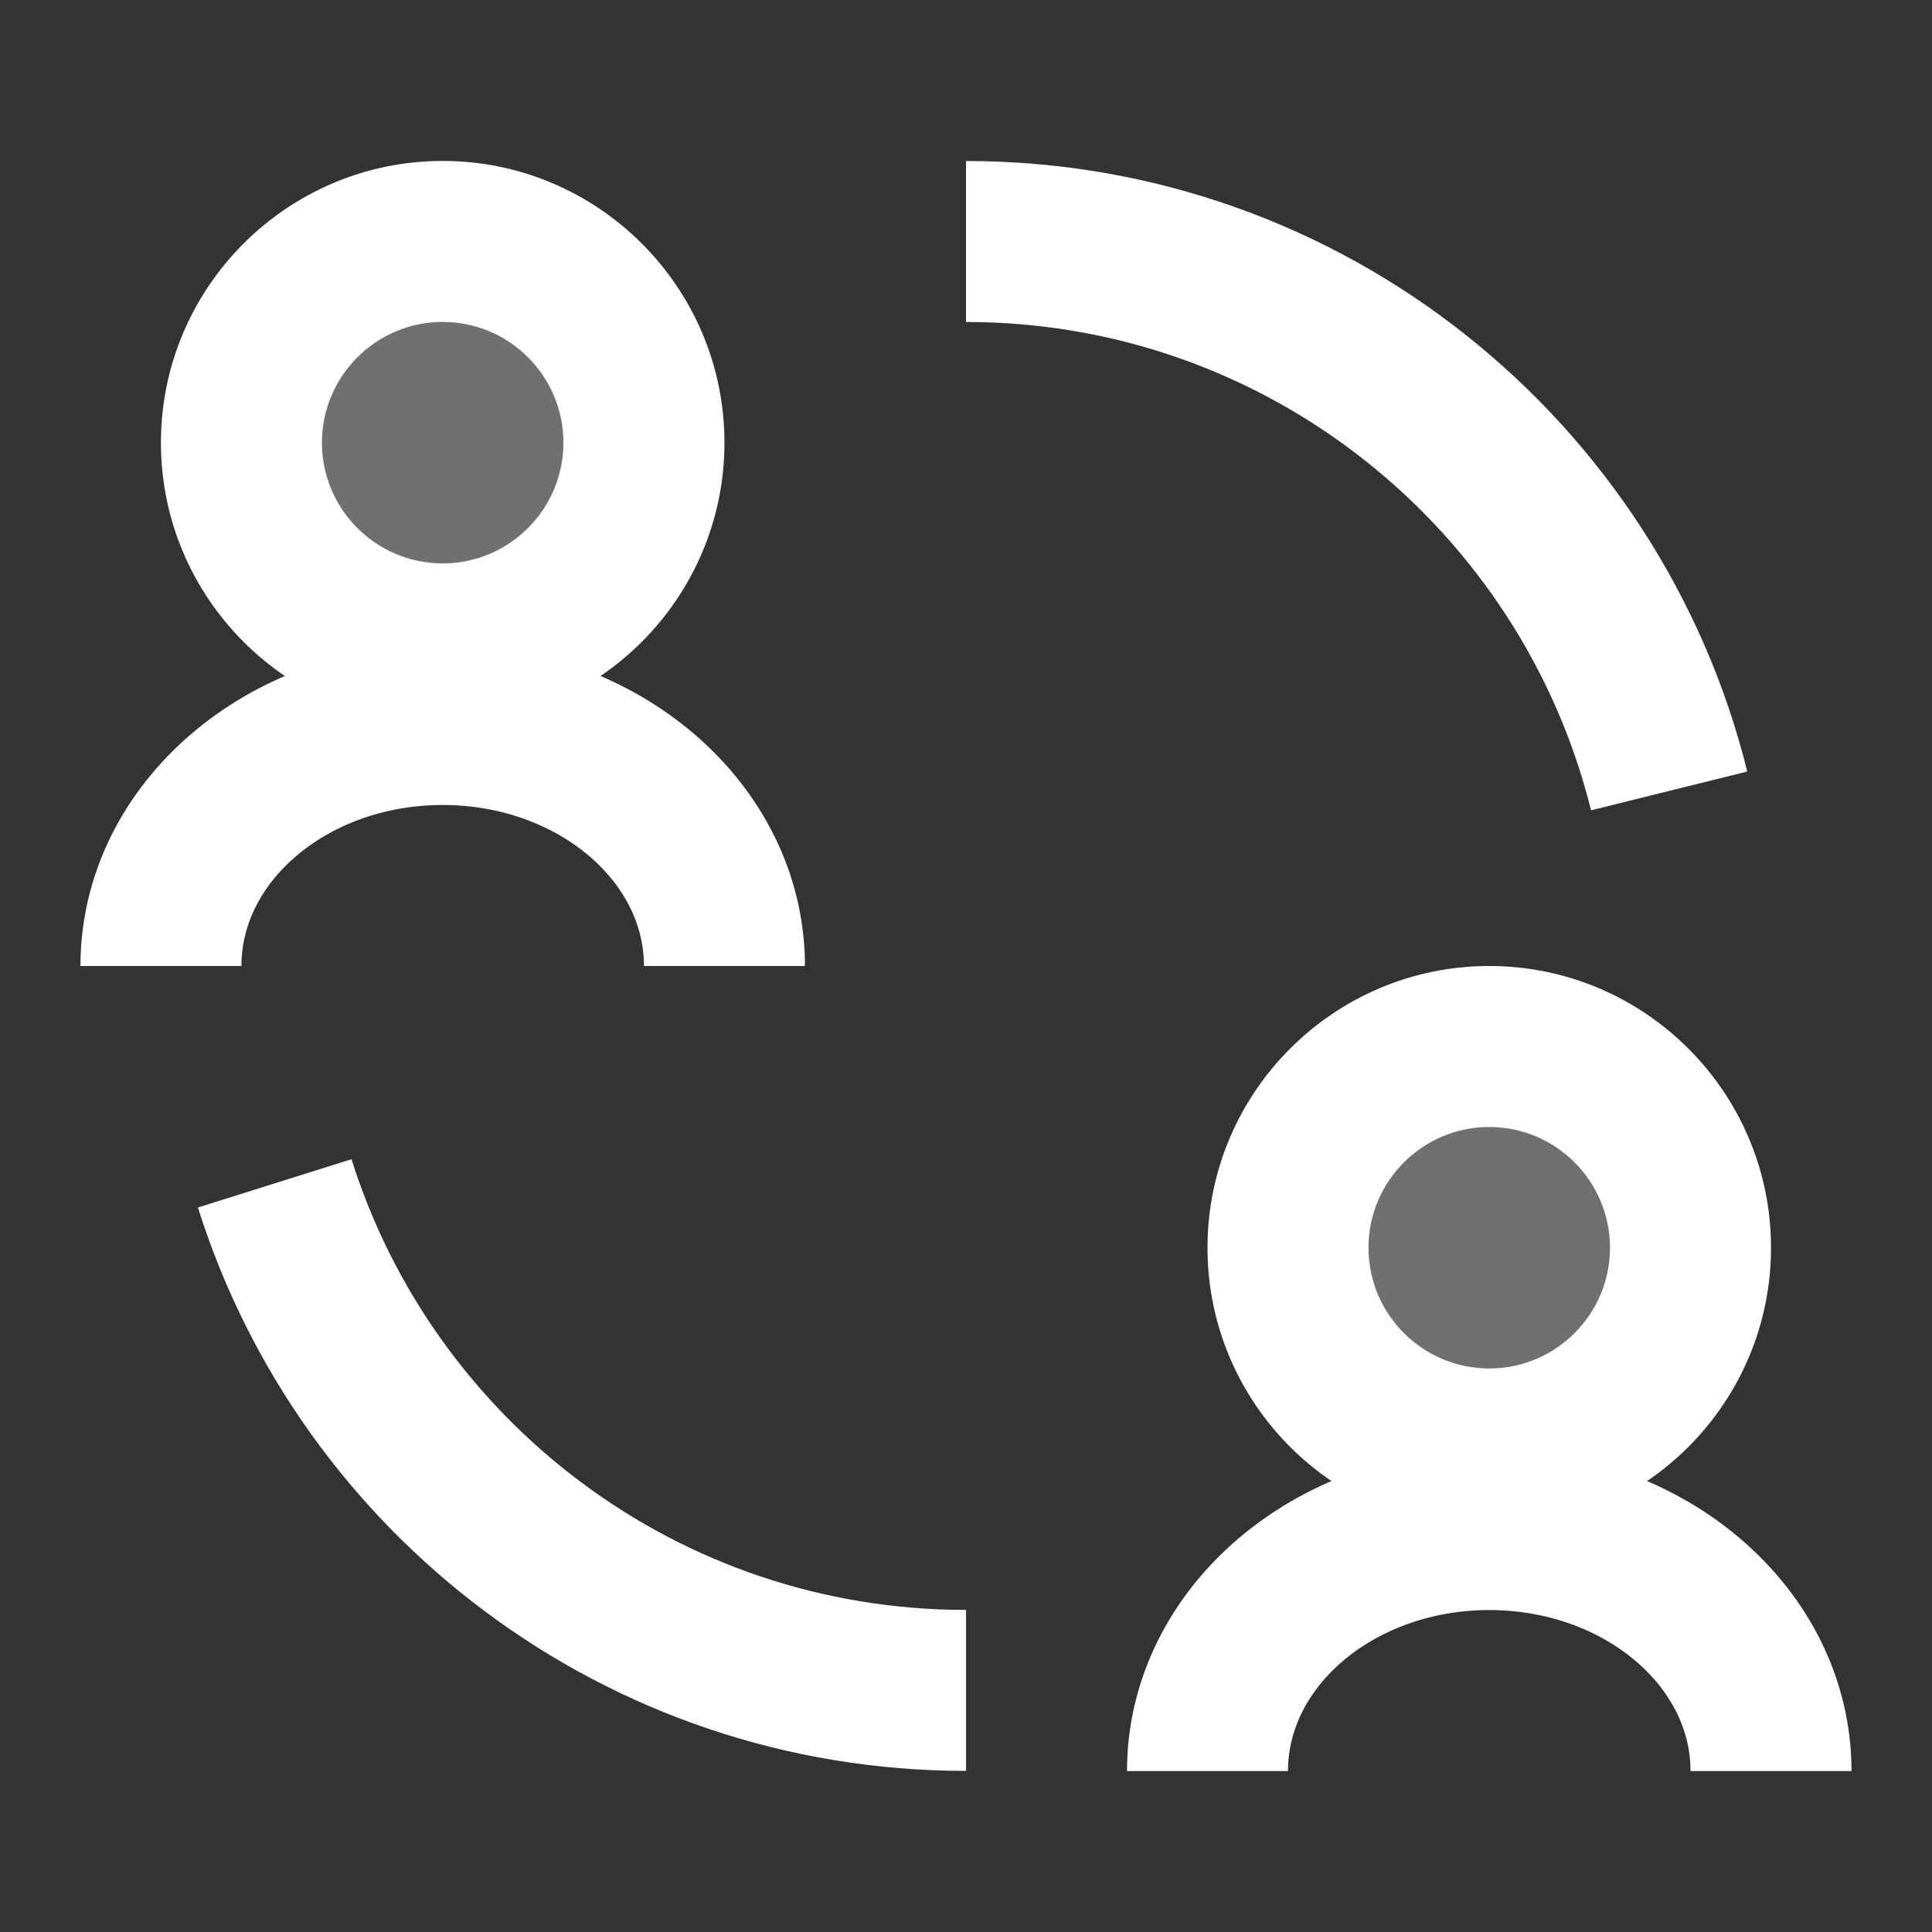 <svg width="40" height="40" viewBox="0 0 40 40" fill="none" xmlns="http://www.w3.org/2000/svg">
<rect x="0" y="0" width="40" height="40" fill="#333333" stroke="none"/>
<path opacity="0.3" d="M30.835 30.001C33.136 30.001 35.001 28.136 35.001 25.835C35.001 23.533 33.136 21.668 30.835 21.668C28.533 21.668 26.668 23.533 26.668 25.835C26.668 28.136 28.533 30.001 30.835 30.001Z" fill="white"/>
<path opacity="0.3" d="M9.167 13.333C11.468 13.333 13.333 11.468 13.333 9.167C13.333 6.865 11.468 5 9.167 5C6.865 5 5 6.865 5 9.167C5 11.468 6.865 13.333 9.167 13.333Z" fill="white"/>
<path d="M9.165 14.999C5.949 14.999 3.332 12.382 3.332 9.165C3.332 5.949 5.949 3.332 9.165 3.332C12.382 3.332 14.999 5.949 14.999 9.165C14.999 12.382 12.382 14.999 9.165 14.999ZM9.165 6.665C7.787 6.665 6.665 7.787 6.665 9.165C6.665 10.544 7.787 11.665 9.165 11.665C10.544 11.665 11.665 10.544 11.665 9.165C11.665 7.787 10.544 6.665 9.165 6.665Z" fill="white"/>
<path d="M30.833 31.667C27.617 31.667 25 29.05 25 25.833C25 22.617 27.617 20 30.833 20C34.05 20 36.667 22.617 36.667 25.833C36.667 29.05 34.05 31.667 30.833 31.667ZM30.833 23.333C29.455 23.333 28.333 24.455 28.333 25.833C28.333 27.212 29.455 28.333 30.833 28.333C32.212 28.333 33.333 27.212 33.333 25.833C33.333 24.455 32.212 23.333 30.833 23.333Z" fill="white"/>
<path d="M20 5C27.033 5 32.937 9.842 34.558 16.375" stroke="white" stroke-width="3.333" stroke-miterlimit="10"/>
<path d="M20.001 34.998C13.286 34.998 7.601 30.585 5.688 24.5" stroke="white" stroke-width="3.333" stroke-miterlimit="10"/>
<path d="M3.332 20C3.332 17.238 5.944 15 9.165 15C12.387 15 14.999 17.238 14.999 20" stroke="white" stroke-width="3.333" stroke-miterlimit="10"/>
<path d="M25 36.668C25 33.906 27.612 31.668 30.833 31.668C34.055 31.668 36.667 33.906 36.667 36.668" stroke="white" stroke-width="3.333" stroke-miterlimit="10"/>
</svg>
